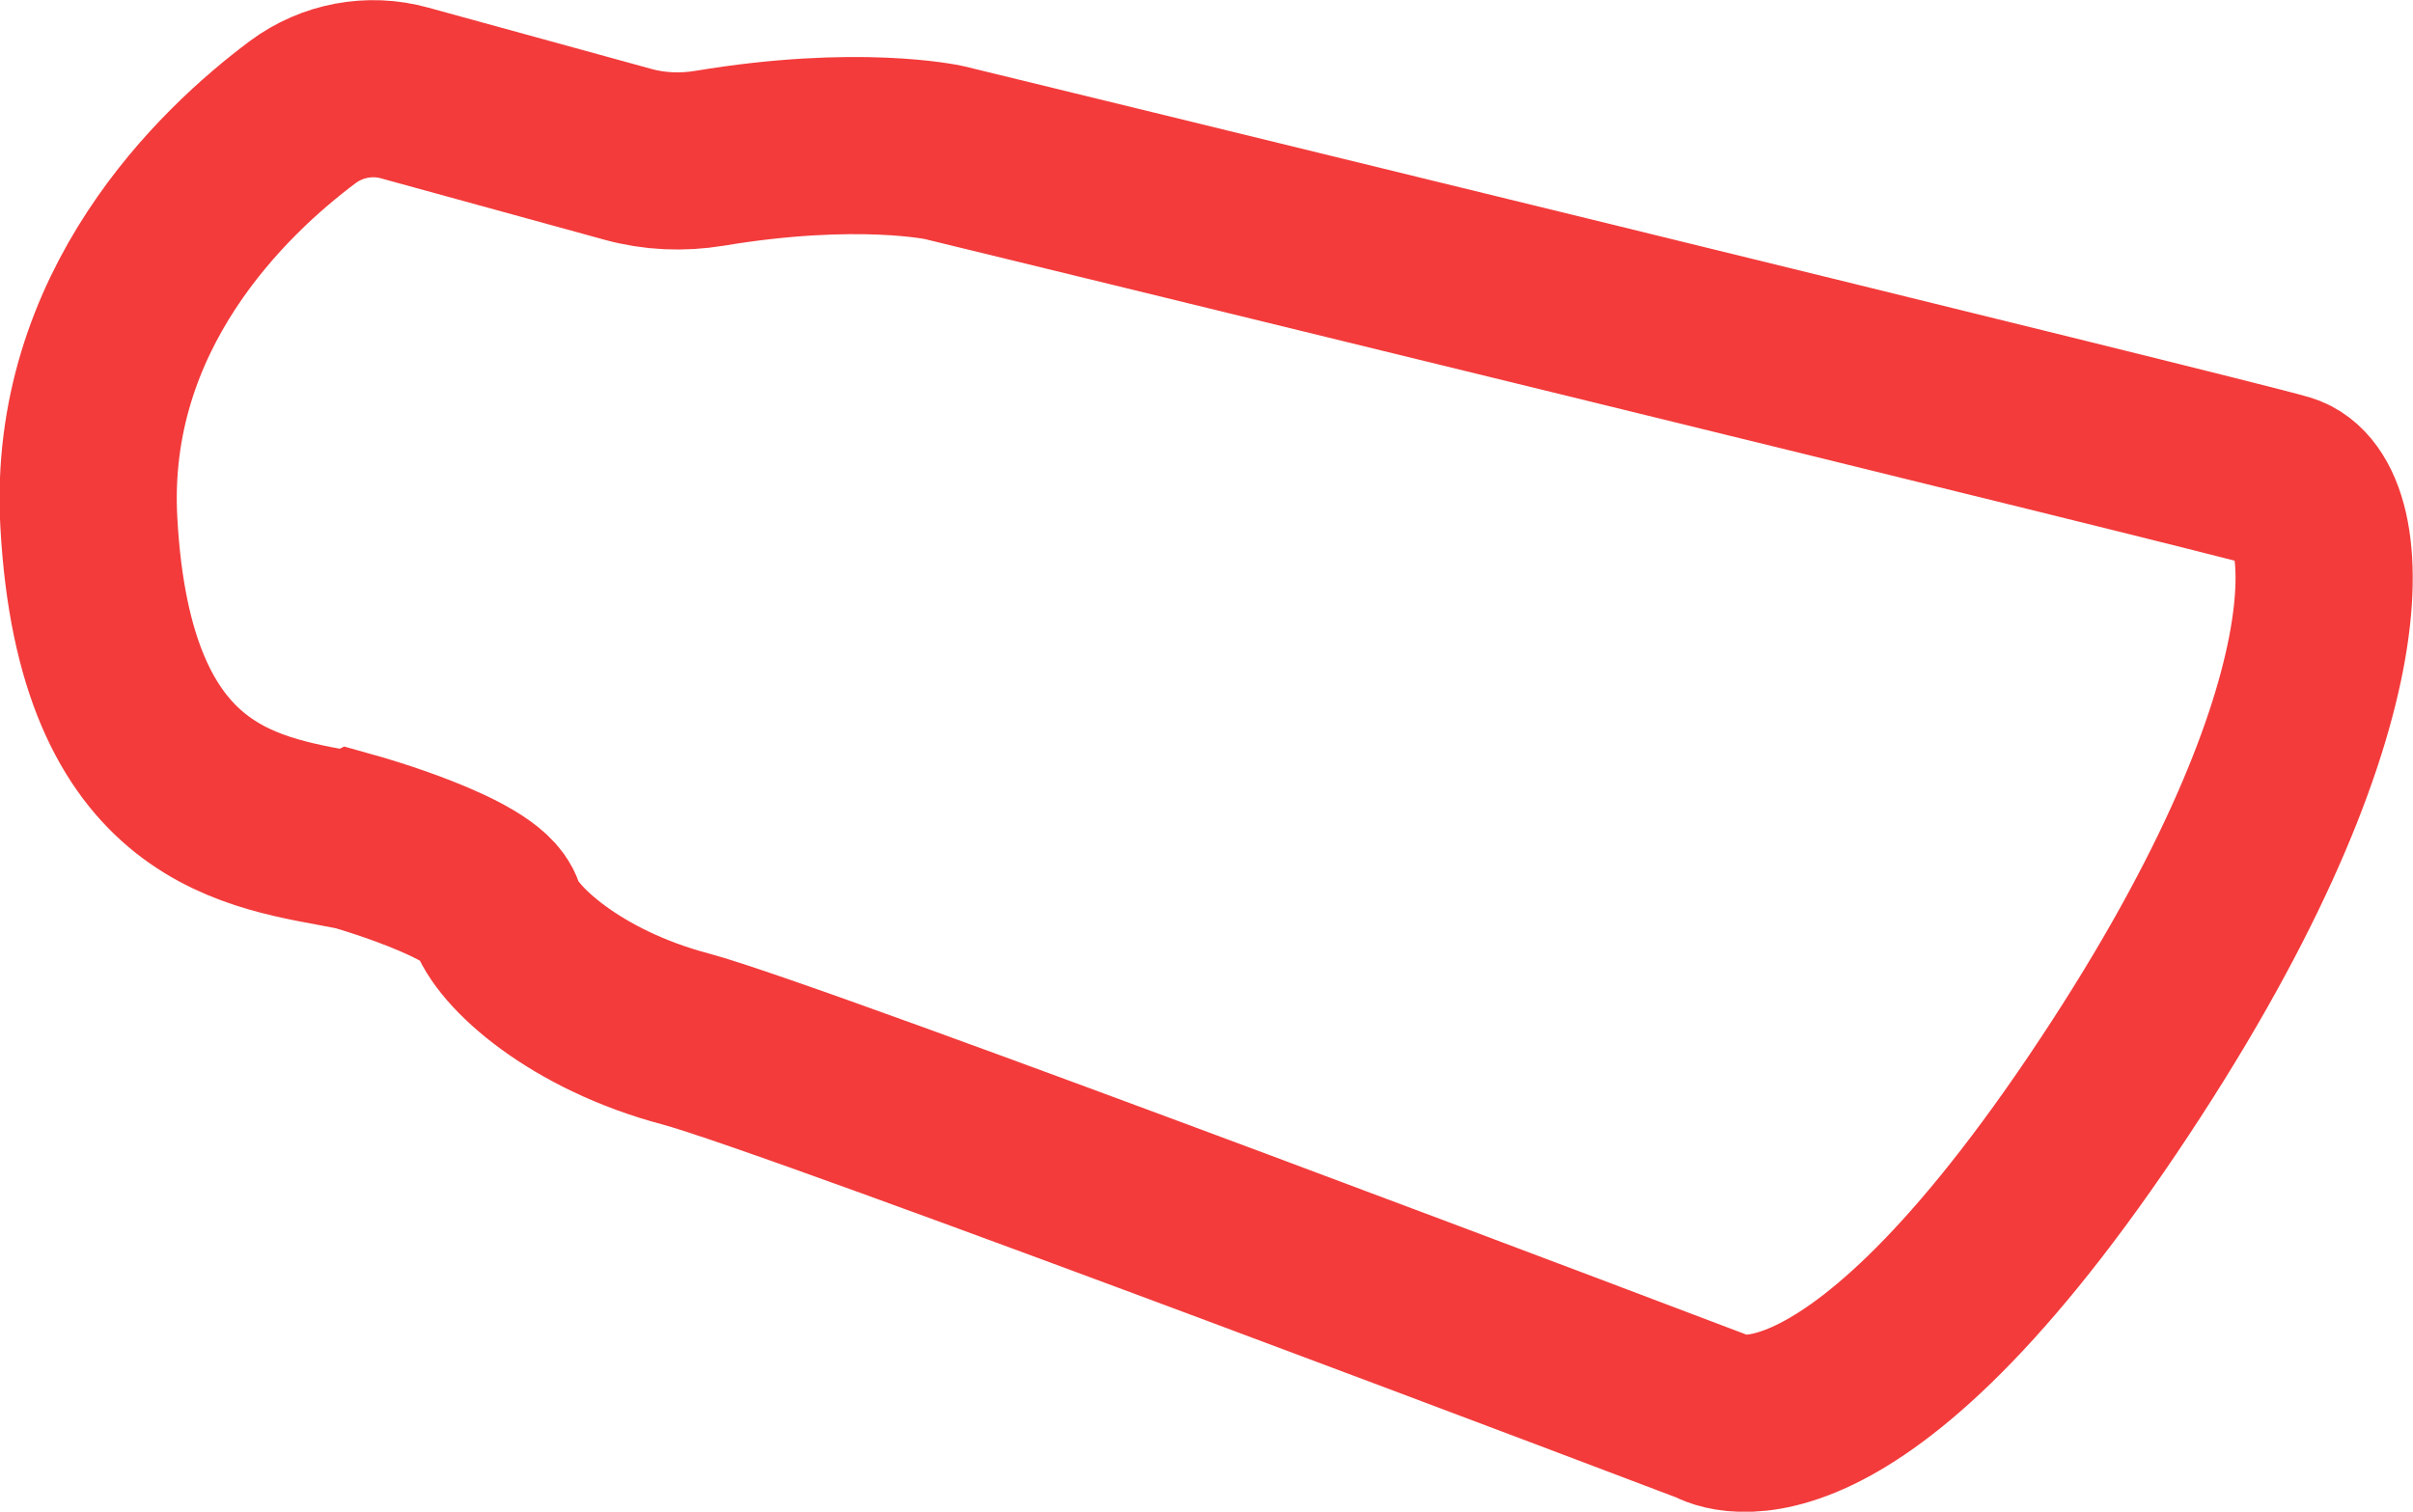 <?xml version="1.0" encoding="UTF-8"?>
<svg id="Layer_1" data-name="Layer 1" xmlns="http://www.w3.org/2000/svg" viewBox="0 0 108.94 68.27">
  <defs>
    <style>
      .cls-1 {
        fill: none;
        stroke: #f33b3b;
        stroke-miterlimit: 10;
        stroke-width: 8px;
      }
    </style>
  </defs>
  <path class="cls-1" d="m15.94,37.98s5.96,1.67,6.43,3.22,3.63,4.41,8.58,5.72c4.94,1.31,46.34,17.04,46.34,17.04,0,0,5.66,3.69,17.63-14.06,11.97-17.75,11.02-27.28,8.22-28.12-2.8-.83-60.52-14.89-60.52-14.89,0,0-3.89-.86-10.6.26-1.22.2-2.48.15-3.67-.18l-10.08-2.77c-1.58-.44-3.28-.12-4.6.86-3.6,2.69-10.18,8.95-9.66,18.51.71,13.1,7.57,13.58,11.91,14.42Z"/>
</svg>